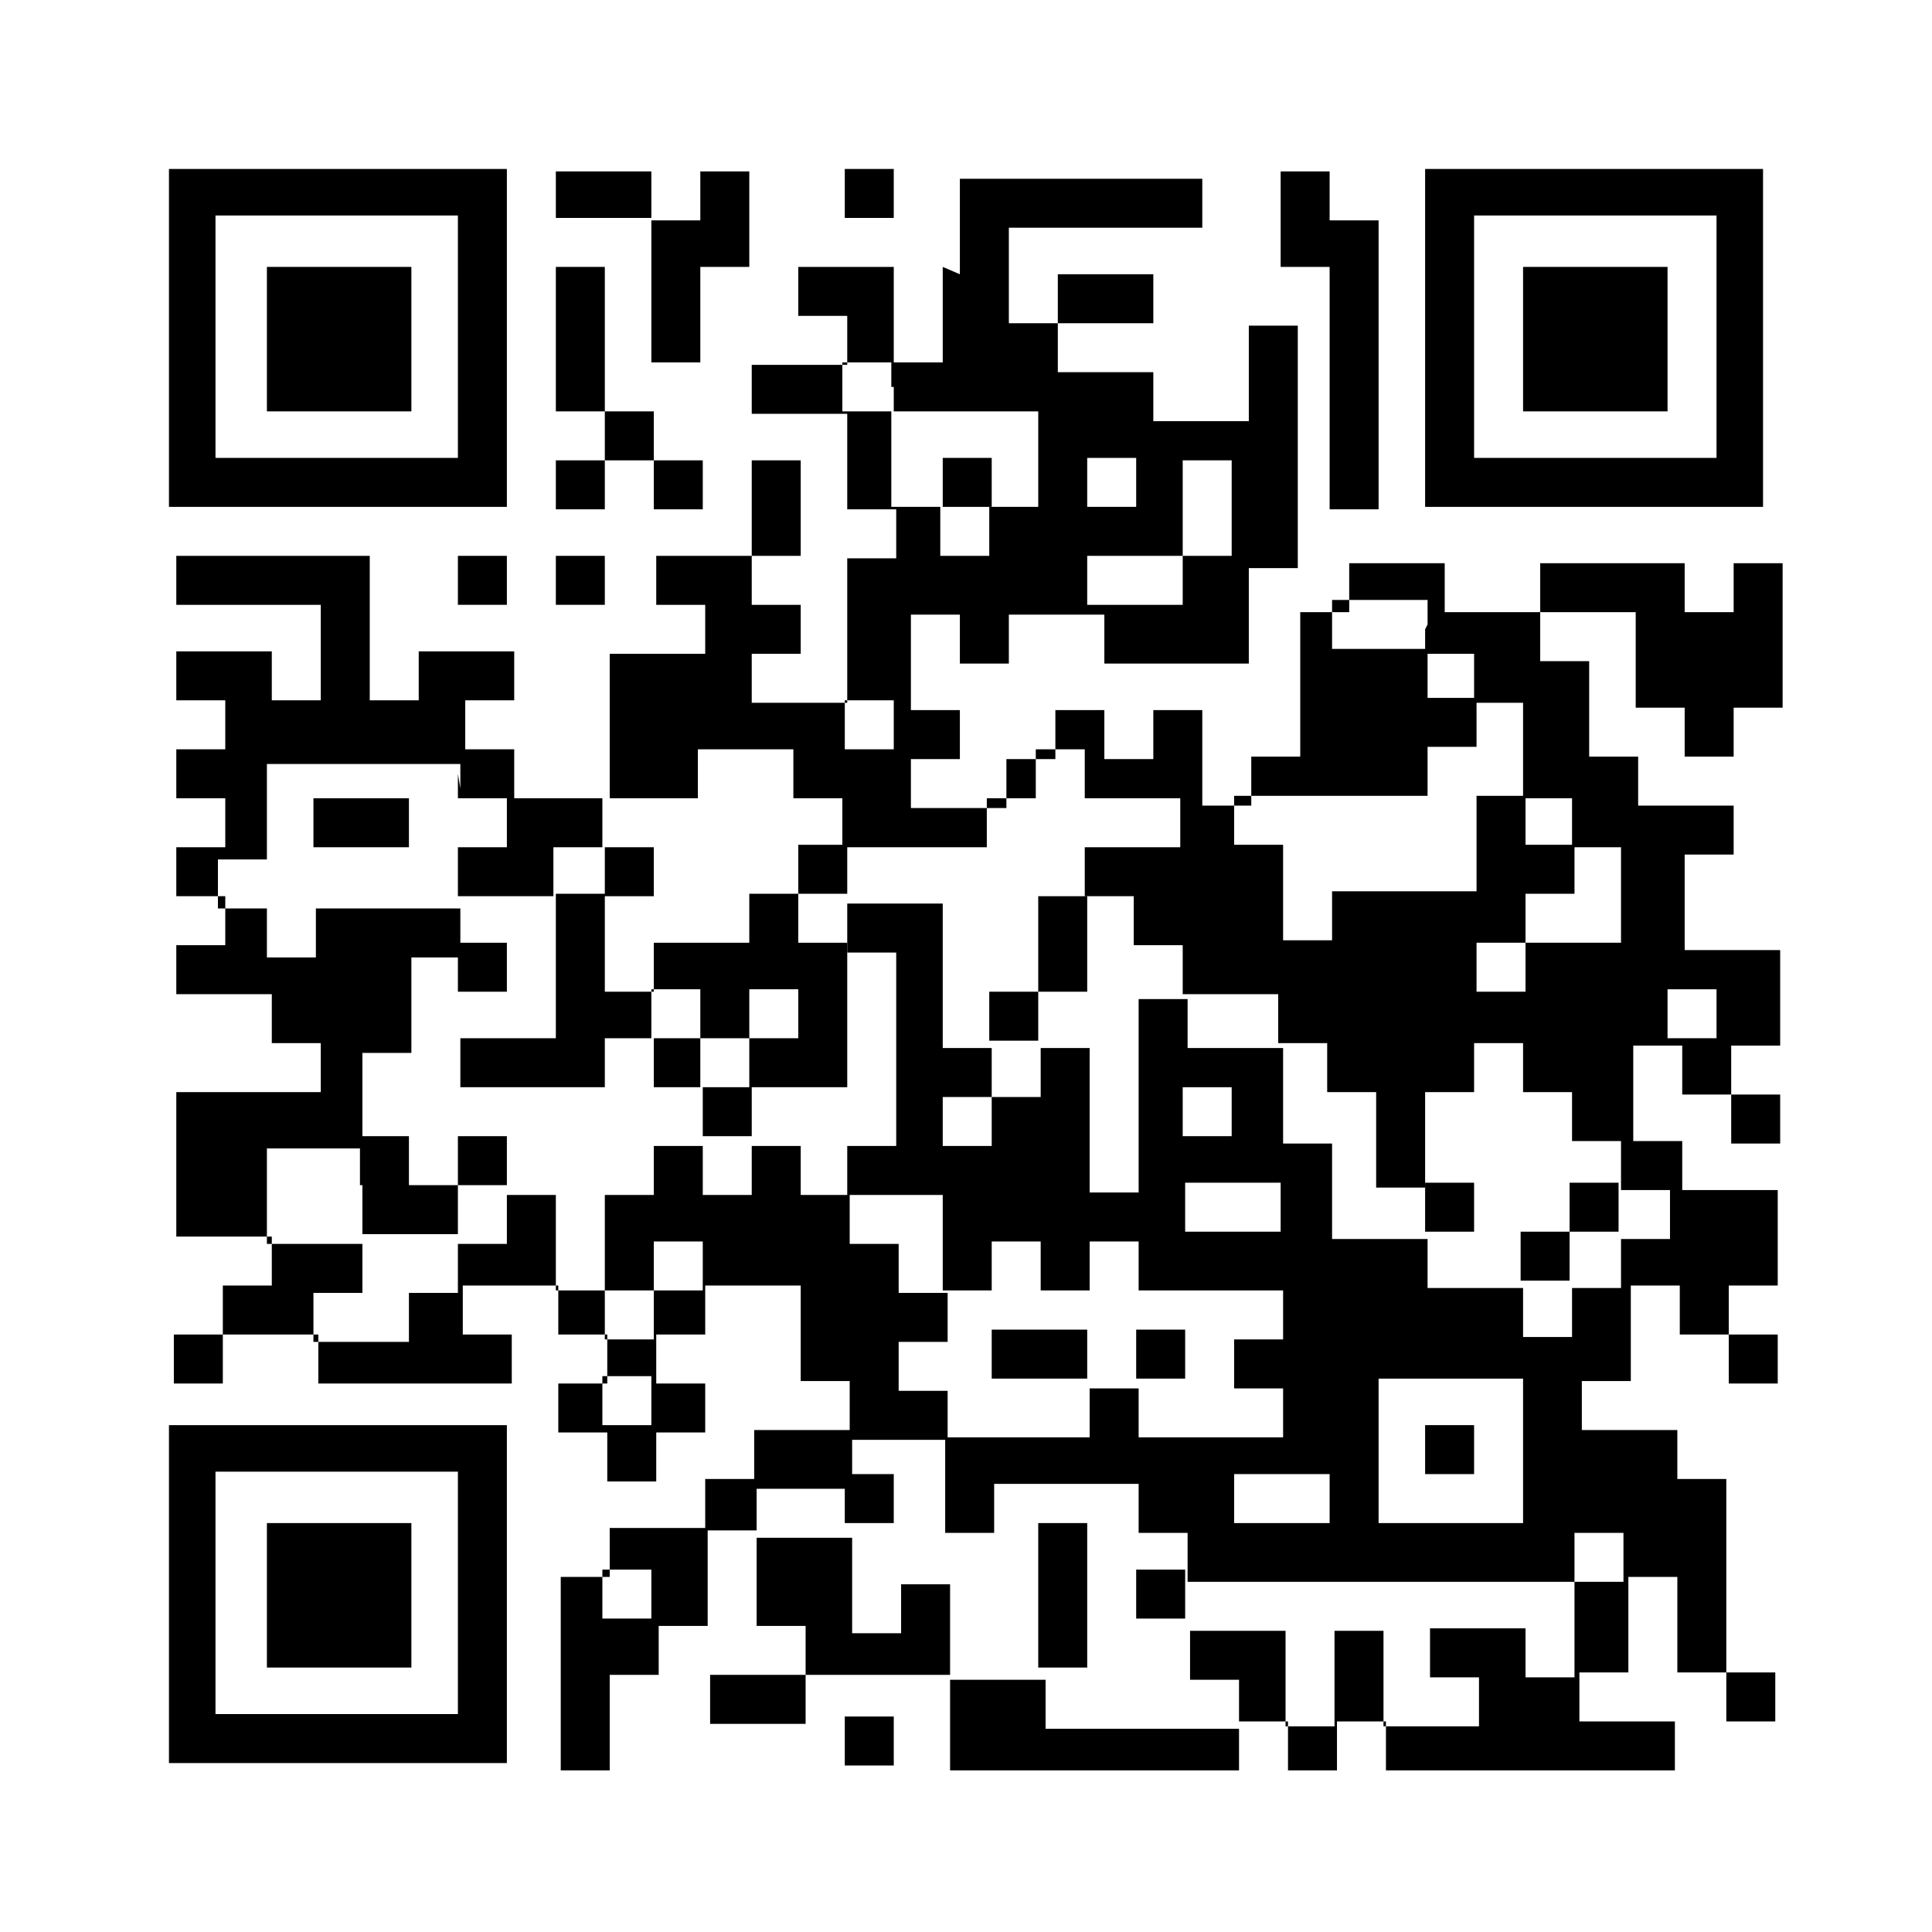<?xml version="1.0" encoding="UTF-8"?>
<svg id="_レイヤー_1" data-name="レイヤー 1" xmlns="http://www.w3.org/2000/svg" version="1.1" viewBox="0 0 78.9 78.9">
  <rect x="0" y="0" width="78.9" height="78.9" fill="#808080" stroke="none"/>
  <defs>
    <style>
      .cls-1 {
        fill: #000;
      }

      .cls-1, .cls-2 {
        stroke-width: 0px;
      }

      .cls-2 {
        fill: #fff;
      }
    </style>
  </defs>
  <g>
    <rect class="cls-2" y="-126.4" width="78.9" height="78.9"/>
    <path class="cls-1" d="M6.9-112.5v6.9h13.8v-13.8H6.9v6.9ZM18.7-112.5v4.9h-9.9v-9.9h9.9v4.9ZM18.7-112.5"/>
    <path class="cls-1" d="M10.9-112.5v3h5.9v-5.9h-5.9v3ZM10.9-112.5"/>
    <path class="cls-1" d="M24.7-118.5v1h-2v3.9h2v2h-2v7.9h-3.9v2h-3.9v-2h-2v2h2v2h2v2h3.9v2h-2v2h3.9v2h-3.9v2h2v2h-2v2h-2v-2h-2v-2h-3.9v2h-3.9v2h3.9v-2h2v2h3.9v2h2v2h3.9v9.9h-3.9v-2h2v-2h-3.9v-2h3.9v-2h-3.9v-2h-3.9v2h2v3.9h2v3.9h-2v2h7.9v3.9h2v3.9h-2v2h2v-2h2v3.9h-3.9v3.9h13.8v-2h2v2h2v-2h2v-2h2v-3.9h2v-2h2v3.9h-2v5.9h3.9v-3.9h-2v-2h3.9v-3.9h2v2h3.9v2h3.9v2h3.9v-5.9h-2v-5.9h2v-5.9h2v-2h2v3.9h-2v2h3.9v-5.9h-2v-2h-2v2h-2v-5.9h2v2h3.9v-2h-3.9v-2h-3.9v-2h2v-3.9h2v3.9h2v2h2v-2h-2v-3.9h2v-9.9h-2v-2h-3.9v2h-2v-2h-5.9v2h-3.9v-2h-2v2h2v2h5.9v3.9h-2v-2h-9.9v3.9h-2v-2h-2v-2h2v-2h3.9v-5.9h2v-2h-2v2h-2v-2h-2v-2h-3.9v3.9h-2v-5.9h-2v-2h3.9v2h3.9v-2h-3.9v-2h-3.9v-3.9h-7.9v2h-2v2h-3.9v-2h2v-2h-2v1ZM36.5-116.5v1h2v2h-2v-2h-2v3.9h2v3.9h2v3.9h5.9v2h2v-3.9h-2v-2h2v2h2v3.9h-2v2h-2v-2h-5.9v3.9h3.9v2h2v2h2v3.9h-2v3.9h2v-2h2v3.9h5.9v2h2v2h7.9v2h2v2h-3.9v3.9h-3.9v-2h-5.9v-2h-3.9v-2h3.9v-2h-2v-2h-2v2h-3.9v2h2v2h-2v2h2v2h2v2h-3.9v2h2v2h-5.9v-3.9h3.9v-2h-3.9v-2h2v-2h-2v-2h-2v5.9h-2v2h2v5.9h2v2h2v-2h2v2h-2v3.9h-2v2h-2v-2h-2v-3.9h-3.9v-2h3.9v-2h-2v-7.9h-2v-2h2v-2h2v-7.9h-3.9v-2h2v-2h-2v-3.9h2v-3.9h-2v-2h-2v2h-2v2h2v3.9h-2v-2h-5.9v-2h2v-2h-2v-2h-3.9v-2h3.9v-2h3.9v-2h-2v-2h2v-2h-2v-2h5.9v-2h2v-2h2v-2h2v1ZM64.1-100.7v1h-2v-2h2v1ZM70.1-99.7v2h-2v2h2v2h-3.9v-2h-2v2h-2v2h-2v2h-2v3.9h2v-2h2v-2h2v2h-2v2h2v3.9h-2v-2h-2v2h-2v-3.9h-5.9v-2h2v-2h3.9v-2h-5.9v-2h-2v2h-2v-2h2v-2h2v2h5.9v2h2v-2h2v-3.9h3.9v-3.9h3.9v2ZM24.7-89.8v2h2v-2h2v2h2v2h-2v-2h-2v3.9h3.9v2h2v-2h2v3.9h-2v2h-2v3.9h-2v2h-2v-3.9h2v-2h-2v-2h-2v-2h2v-2h-2v-2h-2v-5.9h2v2ZM20.7-84.9v1h-2v-2h2v1ZM24.7-71.1v1h2v2h2v-2h3.9v3.9h-2v-2h-2v2h-2v-2h-2v-2h-2v-2h2v1ZM52.3-71.1v1h-2v-2h2v1ZM62.2-67.1v3h-5.9v-5.9h5.9v3ZM54.3-67.1v1h-2v2h-2v-2h2v-2h2v1ZM30.6-63.2v1h-2v-2h2v1ZM34.5-58.3v2h-2v-2h-2v2h-2v-3.9h5.9v2ZM34.5-58.3"/>
    <path class="cls-1" d="M32.6-109.6v2h-2v-2h-2v2h-2v2h2v-2h2v5.9h-2v-2h-2v3.9h-2v-2h-2v2h2v2h3.9v-2h2v-2h2v-5.9h2v7.9h2v-7.9h-2v-3.9h-2v2ZM32.6-109.6"/>
    <path class="cls-1" d="M36.5-95.8v2h-2v2h2v-2h5.9v-2h-3.9v-2h-2v2ZM36.5-95.8"/>
    <path class="cls-1" d="M40.5-90.8v1h-3.9v2h3.9v2h-2v2h3.9v2h-3.9v2h5.9v-3.9h-2v-5.9h2v-2h-3.9v1ZM40.5-90.8"/>
    <path class="cls-1" d="M54.3-78v2h5.9v-2h-3.9v-2h-2v2ZM54.3-78"/>
    <path class="cls-1" d="M34.5-75v1h2v-2h-2v1ZM34.5-75"/>
    <path class="cls-1" d="M38.5-60.2v2h2v-3.9h-2v2ZM38.5-60.2"/>
    <path class="cls-1" d="M26.6-81v1h2v2h2v-3.9h-3.9v1ZM26.6-81"/>
    <path class="cls-1" d="M58.2-67.1v1h2v-2h-2v1ZM58.2-67.1"/>
    <path class="cls-1" d="M40.5-118.5v1h5.9v2h5.9v2h-2v3.9h3.9v3.9h2v-3.9h-2v-5.9h2v-2h-2v-2h-5.9v2h-2v-2h-5.9v1ZM40.5-118.5"/>
    <path class="cls-1" d="M58.2-112.5v6.9h13.8v-13.8h-13.8v6.9ZM70.1-112.5v4.9h-9.9v-9.9h9.9v4.9ZM70.1-112.5"/>
    <path class="cls-1" d="M62.2-112.5v3h5.9v-5.9h-5.9v3ZM62.2-112.5"/>
    <path class="cls-1" d="M6.9-100.7v3h3.9v-5.9h-3.9v3ZM6.9-100.7"/>
    <path class="cls-1" d="M6.9-94.8v1h2v-2h-2v1ZM6.9-94.8"/>
    <path class="cls-1" d="M12.8-94.8v1h-2v2h5.9v-3.9h-3.9v1ZM12.8-94.8"/>
    <path class="cls-1" d="M6.9-80v2h3.9v-2h-2v-2h-2v2ZM6.9-80"/>
    <path class="cls-1" d="M6.9-75v1h2v2h-2v2h2v-2h2v-2h2v-2h-5.9v1ZM6.9-75"/>
    <path class="cls-1" d="M70.1-69.1v1h-2v2h2v-2h2v-2h-2v1ZM70.1-69.1"/>
    <path class="cls-1" d="M6.9-61.2v6.9h13.8v-13.8H6.9v6.9ZM18.7-61.2v4.9h-9.9v-9.9h9.9v4.9ZM18.7-61.2"/>
    <path class="cls-1" d="M10.9-61.2v3h5.9v-5.9h-5.9v3ZM10.9-61.2"/>
    <path class="cls-1" d="M68.1-61.2v3h3.9v-3.9h-2v-2h-2v3ZM68.1-61.2"/>
    <path class="cls-1" d="M54.3-57.3v3h2v-5.9h-2v3ZM54.3-57.3"/>
    <path class="cls-1" d="M58.2-56.3v2h5.9v-2h-3.9v-2h-2v2ZM58.2-56.3"/>
    <path class="cls-1" d="M68.1-55.3v1h2v-2h-2v1ZM68.1-55.3"/>
  </g>
  <g>
    <rect class="cls-2" width="78.9" height="78.9"/>
    <path class="cls-1" d="M6.9,13.8v6.9h13.8V6.9H6.9v6.9ZM18.7,13.8v4.9h-9.9v-9.9h9.9v4.9ZM18.7,13.8"/>
    <path class="cls-1" d="M10.9,13.8v3h5.9v-5.9h-5.9v3ZM10.9,13.8"/>
    <path class="cls-1" d="M22.7,7.9v1h3.9v5.9h2v-3.9h2v-3.9h-2v2h-2v-2h-3.9v1ZM22.7,7.9"/>
    <path class="cls-1" d="M34.5,7.9v1h2v-2h-2v1ZM34.5,7.9"/>
    <path class="cls-1" d="M38.5,10.9v3.9h-2v-3.9h-3.9v2h2v2h-3.9v2h3.9v3.9h2v2h-2v5.9h-3.9v-2h2v-2h-2v-2h2v-3.9h-2v3.9h-3.9v2h2v2h-3.9v5.9h-3.9v-2h-2v-2h2v-2h-3.9v2h-2v-5.9h-7.9v2h5.9v3.9h-2v-2h-3.9v2h2v2h-2v2h2v2h-2v2h2v2h-2v2h3.9v2h2v2h-5.9v5.9h3.9v2h-2v2h-2v2h2v-2h3.9v2h7.9v-2h-2v-2h3.9v2h2v2h-2v2h2v2h2v-2h2v-2h-2v-2h2v-2h3.9v3.9h2v2h-3.9v2h-2v2h-3.9v2h-2v7.9h2v-3.9h2v-2h2v-3.9h2v3.9h2v2h-3.9v2h3.9v-2h5.9v3.9h11.8v-2h2v2h2v-2h2v2h11.8v-2h-3.9v-2h2v-3.9h2v3.9h2v2h2v-2h-2v-7.9h-2v-2h-3.9v-2h2v-3.9h2v2h2v2h2v-2h-2v-2h2v-3.9h-3.9v-2h-2v-3.9h2v2h2v2h2v-2h-2v-2h2v-3.9h-3.9v-3.9h2v-2h-3.9v-2h-2v-3.9h-2v-2h3.9v3.9h2v2h2v-2h2v-5.9h-2v2h-2v-2h-5.9v2h-3.9v-2h-3.9v2h-2v5.9h-2v2h-2v-3.9h-2v2h-2v-2h-2v2h-2v2h-3.9v-2h2v-2h-2v-3.9h2v2h2v-2h3.9v2h5.9v-3.9h2v-9.9h-2v3.9h-3.9v-2h-3.9v-2h3.9v-2h-3.9v2h-2v-3.9h7.9v-2h-9.9v3.9ZM36.5,15.8v1h5.9v3.9h-2v2h-2v-2h-2v-3.9h-2v-2h2v1ZM46.4,19.7v1h-2v-2h2v1ZM50.3,20.7v2h-2v2h-3.9v-2h3.9v-3.9h2v2ZM58.2,25.7v1h2v2h2v3.9h2v2h2v3.9h-3.9v2h-2v-2h2v-2h2v-2h-2v-2h-2v3.9h-5.9v2h-2v-3.9h-2v-2h7.9v-2h2v-2h-2v-2h-3.9v-2h3.9v1ZM36.5,29.6v1h-2v-2h2v1ZM18.7,31.6v1h2v2h-2v2h3.9v-2h2v-2h3.9v-2h3.9v2h2v2h5.9v-2h2v-2h2v2h3.9v2h-3.9v2h2v2h2v2h3.9v2h2v2h2v3.9h2v-3.9h2v-2h2v2h2v2h2v2h2v2h-2v2h-2v2h-2v-2h-3.9v-2h-3.9v-3.9h-2v-3.9h-3.9v-2h-2v7.9h-2v-5.9h-2v2h-2v2h-2v-2h2v-2h-2v-5.9h-3.9v2h2v7.9h-2v2h3.9v3.9h2v-2h2v2h2v-2h2v2h5.9v2h-2v2h2v2h-5.9v-2h-2v2h-5.9v3.9h2v-2h5.9v2h2v2h15.8v-2h2v2h-2v3.9h-2v-2h-3.9v2h2v2h-3.9v-3.9h-2v3.9h-2v-3.9h-3.9v2h2v2h-7.9v-2h-3.9v-3.9h-2v2h-2v-3.9h-3.9v-2h3.9v-2h3.9v-2h-2v-2h2v-2h-2v-2h-2v-2h-2v-2h-2v2h-2v-2h-2v2h-2v3.9h2v-2h2v2h-2v2h-2v-2h-2v-3.9h-2v2h-2v2h-2v2h-3.9v-2h2v-2h-3.9v-3.9h3.9v-3.9h2v-3.9h2v-2h-5.9v2h-2v-2h-2v-2h2v-3.9h7.9v1ZM70.1,41.4v1h-2v-2h2v1ZM50.3,45.4v1h-2v-2h2v1ZM52.3,49.3v1h-3.9v-2h3.9v1ZM26.6,57.2v1h-2v-2h2v1ZM62.2,59.2v3h-5.9v-5.9h5.9v3ZM54.3,61.2v1h-3.9v-2h3.9v1ZM26.6,65.1v1h-2v-2h2v1ZM26.6,65.1"/>
    <path class="cls-1" d="M38.5,19.7v1h2v-2h-2v1ZM38.5,19.7"/>
    <path class="cls-1" d="M12.8,33.6v1h3.9v-2h-3.9v1ZM12.8,33.6"/>
    <path class="cls-1" d="M24.7,35.5v1h-2v5.9h-3.9v2h5.9v-2h2v2h2v2h2v-2h3.9v-5.9h-2v-2h2v-2h-2v2h-2v2h-3.9v2h-2v-3.9h2v-2h-2v1ZM28.6,41.4v1h2v-2h2v2h-2v2h-2v-2h-2v-2h2v1ZM28.6,41.4"/>
    <path class="cls-1" d="M42.4,38.5v2h-2v2h2v-2h2v-3.9h-2v2ZM42.4,38.5"/>
    <path class="cls-1" d="M18.7,39.5v1h2v-2h-2v1ZM18.7,39.5"/>
    <path class="cls-1" d="M14.8,48.4v2h3.9v-2h2v-2h-2v2h-2v-2h-2v2ZM14.8,48.4"/>
    <path class="cls-1" d="M58.2,49.3v1h2v-2h-2v1ZM58.2,49.3"/>
    <path class="cls-1" d="M64.1,49.3v1h-2v2h2v-2h2v-2h-2v1ZM64.1,49.3"/>
    <path class="cls-1" d="M40.5,55.3v1h3.9v-2h-3.9v1ZM40.5,55.3"/>
    <path class="cls-1" d="M46.4,55.3v1h2v-2h-2v1ZM46.4,55.3"/>
    <path class="cls-1" d="M34.5,61.2v1h2v-2h-2v1ZM34.5,61.2"/>
    <path class="cls-1" d="M42.4,65.1v3h2v-5.9h-2v3ZM42.4,65.1"/>
    <path class="cls-1" d="M46.4,65.1v1h2v-2h-2v1ZM46.4,65.1"/>
    <path class="cls-1" d="M58.2,59.2v1h2v-2h-2v1ZM58.2,59.2"/>
    <path class="cls-1" d="M52.3,8.9v2h2v9.9h2v-11.8h-2v-2h-2v2ZM52.3,8.9"/>
    <path class="cls-1" d="M58.2,13.8v6.9h13.8V6.9h-13.8v6.9ZM70.1,13.8v4.9h-9.9v-9.9h9.9v4.9ZM70.1,13.8"/>
    <path class="cls-1" d="M62.2,13.8v3h5.9v-5.9h-5.9v3ZM62.2,13.8"/>
    <path class="cls-1" d="M22.7,13.8v3h2v2h-2v2h2v-2h2v2h2v-2h-2v-2h-2v-5.9h-2v3ZM22.7,13.8"/>
    <path class="cls-1" d="M18.7,23.7v1h2v-2h-2v1ZM18.7,23.7"/>
    <path class="cls-1" d="M22.7,23.7v1h2v-2h-2v1ZM22.7,23.7"/>
    <path class="cls-1" d="M6.9,65.1v6.9h13.8v-13.8H6.9v6.9ZM18.7,65.1v4.9h-9.9v-9.9h9.9v4.9ZM18.7,65.1"/>
    <path class="cls-1" d="M10.9,65.1v3h5.9v-5.9h-5.9v3ZM10.9,65.1"/>
    <path class="cls-1" d="M34.5,71.1v1h2v-2h-2v1ZM34.5,71.1"/>
  </g>
  <g>
    <rect class="cls-2" y="129" width="78.9" height="78.9"/>
    <path class="cls-1" d="M6.9,142.8v6.9h13.8v-13.8H6.9v6.9ZM18.7,142.8v4.9h-9.9v-9.9h9.9v4.9ZM18.7,142.8"/>
    <path class="cls-1" d="M10.9,142.8v3h5.9v-5.9h-5.9v3ZM10.9,142.8"/>
    <path class="cls-1" d="M22.7,136.9v1h3.9v-2h-3.9v1ZM22.7,136.9"/>
    <path class="cls-1" d="M34.5,136.9v1h-2v2h-3.9v3.9h-2v-2h-2v-2h-2v5.9h2v2h-2v2h2v2h-2v2h-2v-2h-2v2h-3.9v-2h-7.9v2h2v5.9h2v-3.9h2v3.9h2v-2h5.9v2h-2v2h-3.9v2h3.9v2h3.9v2h2v5.9h2v2h2v2h2v2h-3.9v9.9h-2v3.9h-2v7.9h2v-5.9h2v5.9h2v-2h2v-2h-2v-3.9h-2v-2h3.9v2h2v-2h-2v-3.9h2v-2h2v3.9h2v-2h2v3.9h2v-2h5.9v2h2v2h-2v2h2v2h2v2h-7.9v-2h2v-5.9h-2v5.9h-3.9v-3.9h-2v-2h-2v2h2v2h-3.9v5.9h3.9v-3.9h2v3.9h11.8v-2h2v2h2v-2h2v2h11.8v-2h-3.9v-2h2v-3.9h2v3.9h2v2h2v-2h-2v-3.9h2v-3.9h-2v3.9h-2v-5.9h-3.9v-2h2v-3.9h2v2h2v2h2v-2h-2v-2h2v-3.9h-3.9v-2h-2v-3.9h2v2h2v2h2v-2h-2v-2h2v-3.9h-3.9v-3.9h2v-2h-3.9v-2h-2v-3.9h-2v-2h3.9v3.9h2v2h2v-2h2v-5.9h-2v2h-2v-2h-5.9v2h-3.9v-2h-3.9v2h-2v5.9h-2v2h-2v-3.9h-2v2h-2v-2h-2v2h-2v-2h-3.9v3.9h-2v-5.9h2v-2h-2v2h-2v2h-3.9v3.9h-2v-2h-3.9v-2h-2v-2h2v-2h2v2h2v-2h-2v-2h2v-2h2v2h2v-2h2v-2h2v2h2v-2h-2v-2h-3.9v-3.9h2v2h2v-3.9h2v-3.9h-2v1ZM30.6,147.7v2h-2v-2h-2v2h-2v-2h2v-2h3.9v2ZM14.8,154.6v1h-2v-2h2v1ZM20.7,154.6v1h-2v-2h2v1ZM58.2,154.6v1h2v2h2v3.9h2v2h2v3.9h-3.9v2h-2v-2h2v-2h2v-2h-2v-2h-2v3.9h-5.9v2h-2v-3.9h-2v-2h7.9v-2h2v-2h-2v-2h-3.9v-2h3.9v1ZM22.7,161.5v2h2v2h-2v-2h-3.9v-2h2v-2h2v2ZM32.6,161.5v2h2v2h2v-2h2v-2h3.9v-2h2v2h3.9v2h-3.9v2h2v2h2v2h3.9v2h2v2h2v3.9h2v-3.9h2v-2h2v2h2v2h2v2h2v2h-2v2h-2v2h-2v-2h-3.9v-2h-3.9v-3.9h-2v-3.9h-3.9v-2h-2v7.9h-2v-5.9h-2v2h-2v5.9h2v2h2v-2h2v2h5.9v2h-2v2h2v2h-5.9v-2h-2v2h-5.9v-2h-2v-2h-2v-2h-2v2h-2v2h-2v-3.9h3.9v-9.9h3.9v2h-2v3.9h2v-2h2v-3.9h3.9v-2h-2v-2h-2v2h-3.9v-2h-2v2h-2v2h-3.9v-2h3.9v-2h-2v-3.9h2v-3.9h2v2ZM70.1,170.4v1h-2v-2h2v1ZM30.6,174.4v1h-2v-2h2v1ZM50.3,174.4v1h-2v-2h2v1ZM52.3,178.3v1h-3.9v-2h3.9v1ZM62.2,188.2v3h-5.9v-5.9h5.9v3ZM54.3,190.2v1h-3.9v-2h3.9v1ZM66.1,192.1v1h-2v3.9h-2v-2h-3.9v2h2v2h-3.9v-3.9h-2v3.9h-2v-3.9h-3.9v-2h15.8v-2h2v1ZM66.1,192.1"/>
    <path class="cls-1" d="M30.6,165.5v2h2v-3.9h-2v2ZM30.6,165.5"/>
    <path class="cls-1" d="M38.5,164.5v1h-2v2h2v-2h2v-2h-2v1ZM38.5,164.5"/>
    <path class="cls-1" d="M42.4,167.5v2h2v-3.9h-2v2ZM42.4,167.5"/>
    <path class="cls-1" d="M58.2,178.3v1h2v-2h-2v1ZM58.2,178.3"/>
    <path class="cls-1" d="M64.1,178.3v1h-2v2h2v-2h2v-2h-2v1ZM64.1,178.3"/>
    <path class="cls-1" d="M38.5,180.3v1h-2v2h2v-2h2v-2h-2v1ZM38.5,180.3"/>
    <path class="cls-1" d="M40.5,184.2v1h3.9v-2h-3.9v1ZM40.5,184.2"/>
    <path class="cls-1" d="M46.4,184.2v1h2v-2h-2v1ZM46.4,184.2"/>
    <path class="cls-1" d="M58.2,188.2v1h2v-2h-2v1ZM58.2,188.2"/>
    <path class="cls-1" d="M40.5,136.9v1h7.9v-2h-7.9v1ZM40.5,136.9"/>
    <path class="cls-1" d="M52.3,137.9v2h2v9.9h2v-11.8h-2v-2h-2v2ZM52.3,137.9"/>
    <path class="cls-1" d="M58.2,142.8v6.9h13.8v-13.8h-13.8v6.9ZM70.1,142.8v4.9h-9.9v-9.9h9.9v4.9ZM70.1,142.8"/>
    <path class="cls-1" d="M62.2,142.8v3h5.9v-5.9h-5.9v3ZM62.2,142.8"/>
    <path class="cls-1" d="M38.5,140.8v1h-2v3.9h2v5.9h2v2h3.9v2h5.9v-3.9h2v-9.9h-2v3.9h-3.9v-2h-3.9v-2h3.9v-2h-3.9v2h-2v-2h-2v1ZM40.5,144.8v1h2v3.9h-2v-3.9h-2v-2h2v1ZM46.4,148.7v1h-2v-2h2v1ZM50.3,149.7v2h-2v2h-3.9v-2h3.9v-3.9h2v2ZM50.3,149.7"/>
    <path class="cls-1" d="M8.9,162.5v1h-2v5.9h2v-2h2v-2h2v5.9h2v3.9h3.9v2h2v2h-2v2h3.9v-2h2v-3.9h-2v2h-2v-2h-2v-2h3.9v-3.9h-2v-2h-2v2h-2v2h-2v-5.9h-2v-2h-2v-2h-2v1ZM10.9,164.5v1h-2v-2h2v1ZM20.7,170.4v1h-2v-2h2v1ZM20.7,170.4"/>
    <path class="cls-1" d="M8.9,174.4v1h-2v3.9h5.9v2h3.9v-2h-3.9v-2h-2v-2h2v-2h-3.9v1ZM8.9,174.4"/>
    <path class="cls-1" d="M8.9,182.3v1h-2v2h2v-2h2v2h9.9v-2h-9.9v-2h-2v1ZM8.9,182.3"/>
    <path class="cls-1" d="M22.7,186.2v1h2v-2h-2v1ZM22.7,186.2"/>
    <path class="cls-1" d="M6.9,194.1v6.9h13.8v-13.8H6.9v6.9ZM18.7,194.1v4.9h-9.9v-9.9h9.9v4.9ZM18.7,194.1"/>
    <path class="cls-1" d="M10.9,194.1v3h5.9v-5.9h-5.9v3ZM10.9,194.1"/>
  </g>
</svg>